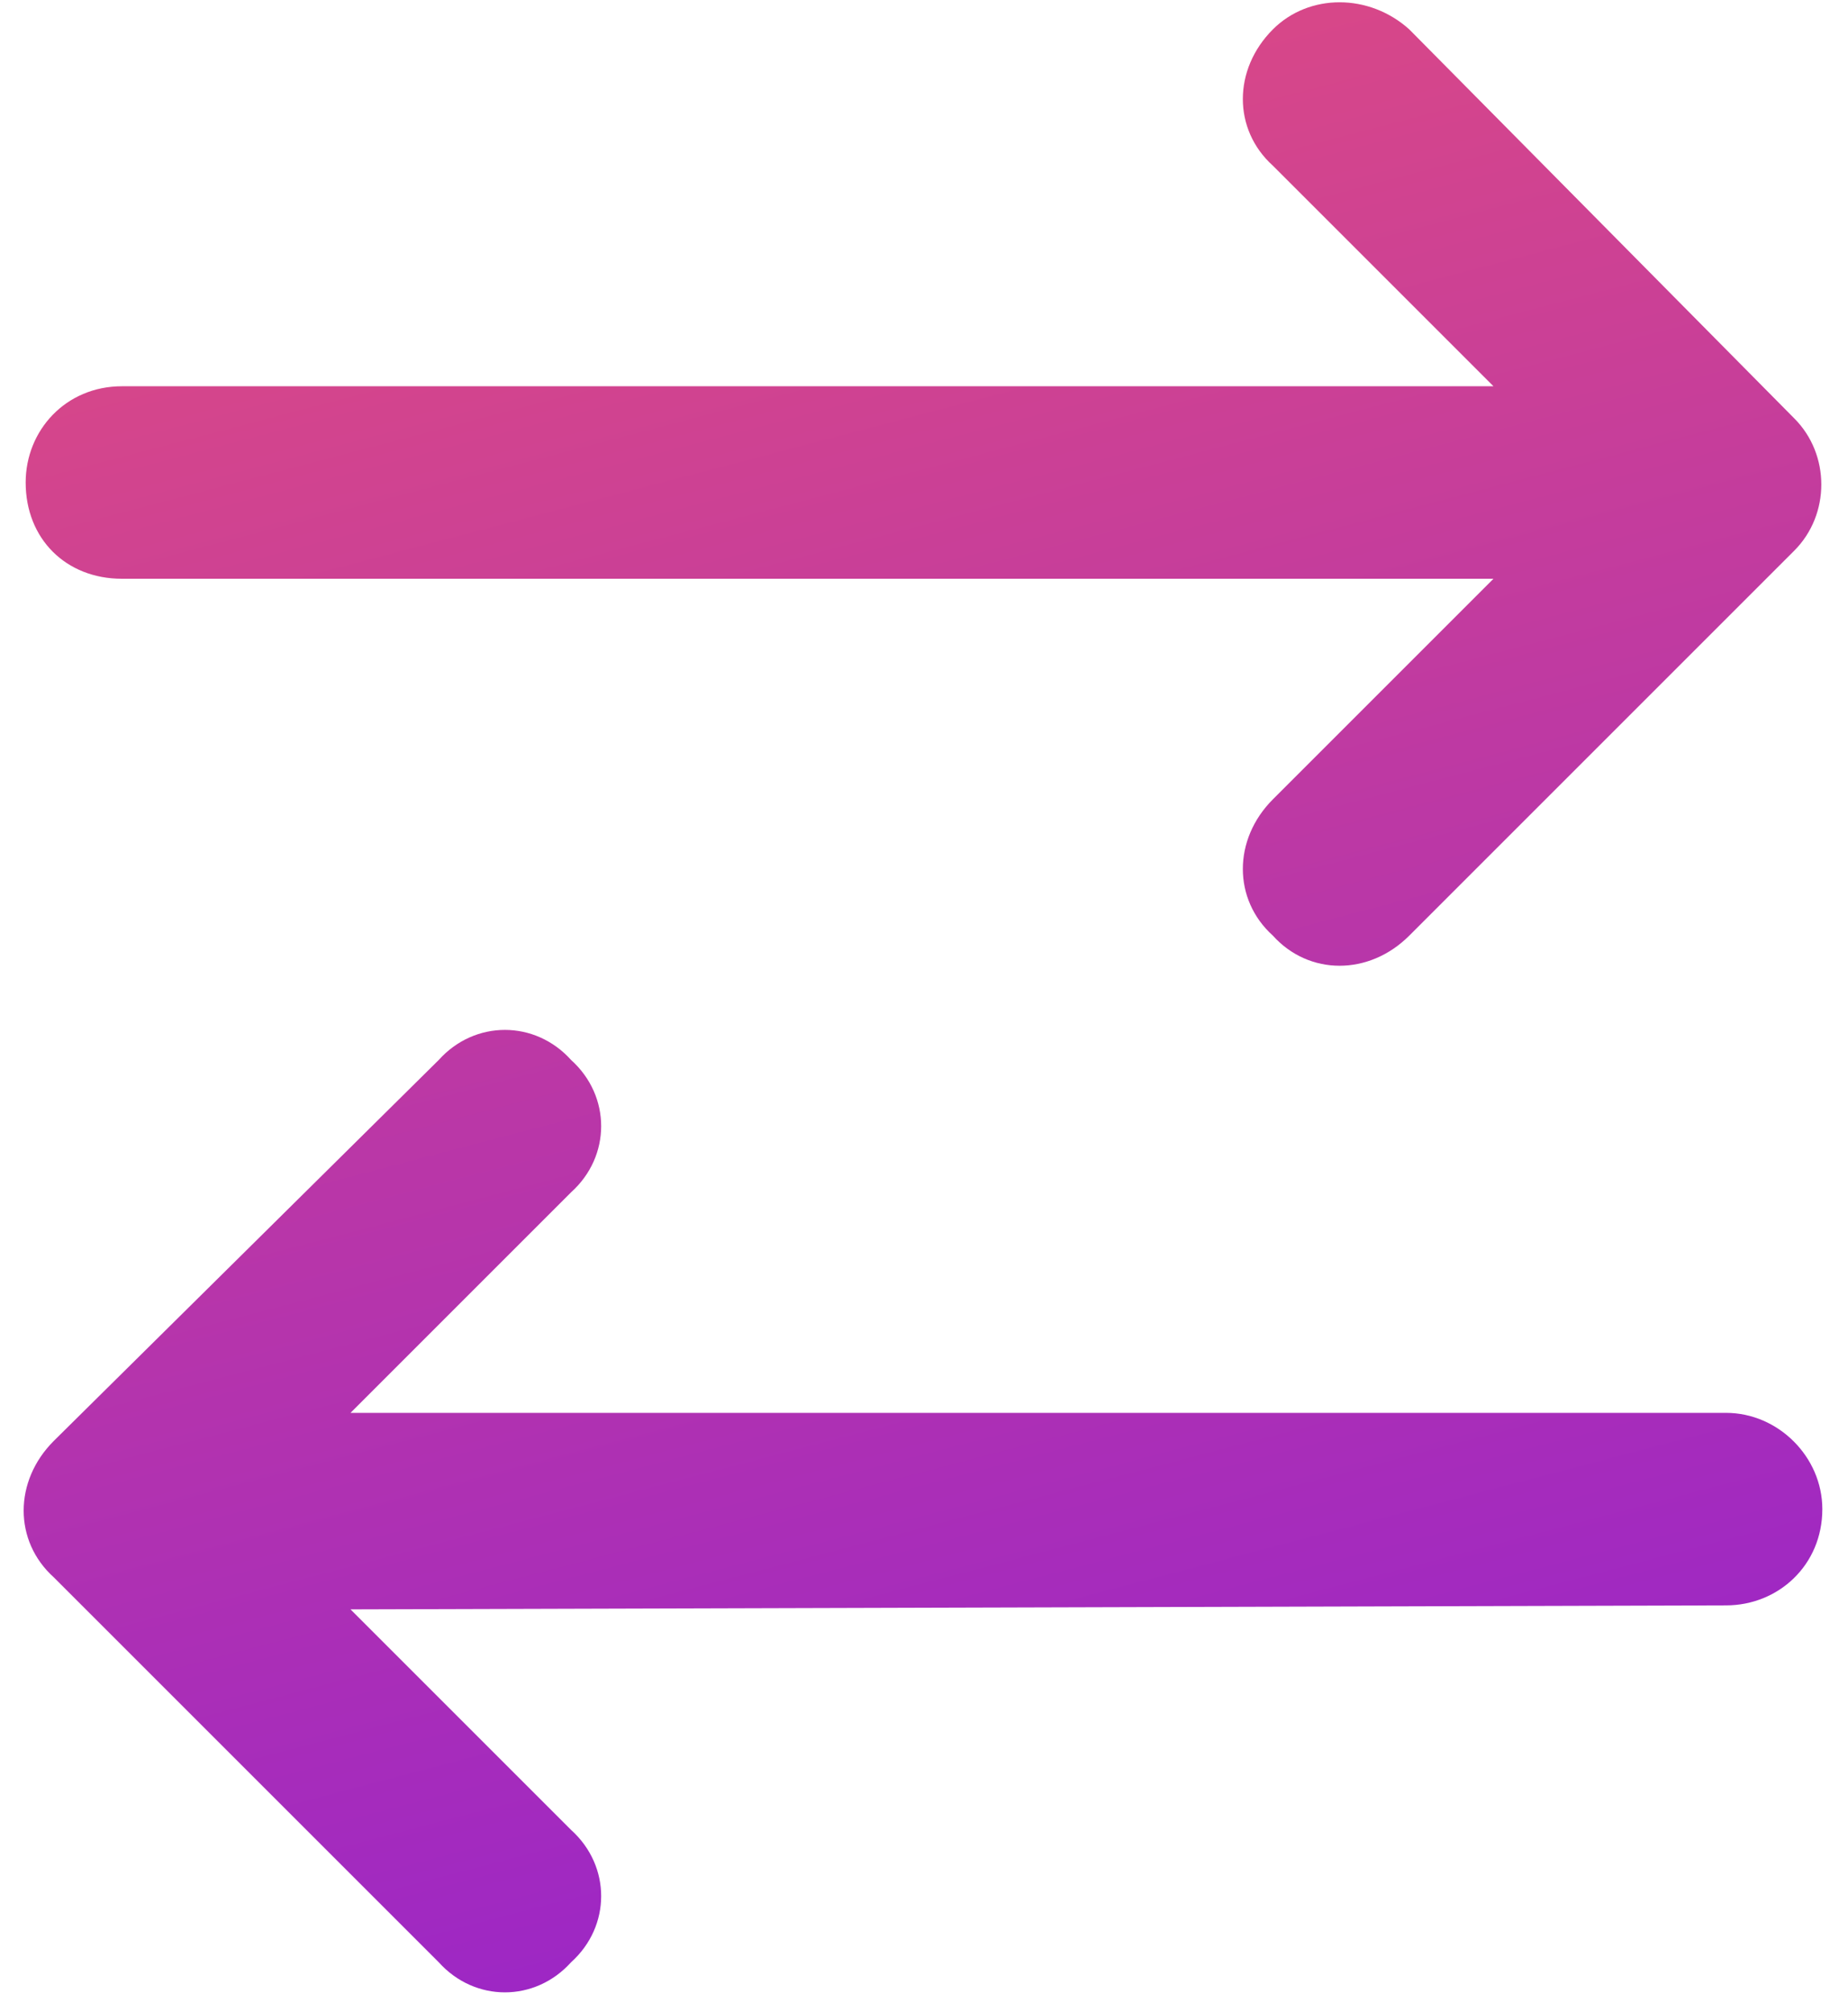 <svg width="45" height="49" viewBox="0 0 45 49" fill="none" xmlns="http://www.w3.org/2000/svg">
<path d="M10.684 47.785L1.309 38.41C0.332 37.531 0.332 36.066 1.309 35.09L10.684 25.812C11.562 24.836 13.027 24.836 13.906 25.812C14.883 26.691 14.883 28.156 13.906 29.035L8.535 34.406H42.031C43.301 34.406 44.375 35.48 44.375 36.75C44.375 38.117 43.301 39.094 42.031 39.094L8.535 39.191L13.906 44.562C14.883 45.441 14.883 46.906 13.906 47.785C13.027 48.762 11.562 48.762 10.684 47.785ZM43.691 13.41L34.316 22.785C33.34 23.762 31.875 23.762 30.996 22.785C30.02 21.906 30.02 20.441 30.996 19.465L36.367 14.094H2.969C1.602 14.094 0.625 13.117 0.625 11.75C0.625 10.48 1.602 9.406 2.969 9.406H36.367L30.996 4.035C30.02 3.156 30.02 1.691 30.996 0.715C31.875 -0.164 33.34 -0.164 34.316 0.715L43.691 10.188C44.57 11.066 44.57 12.531 43.691 13.41Z" fill="url(#paint0_linear_2695_9)"/>
<defs>
<linearGradient id="paint0_linear_2695_9" x1="15" y1="0.5" x2="28" y2="50" gradientUnits="userSpaceOnUse">
<stop stop-color="#DD4A83"/>
<stop offset="1" stop-color="#9623CC"/>
</linearGradient>
</defs>
</svg>
